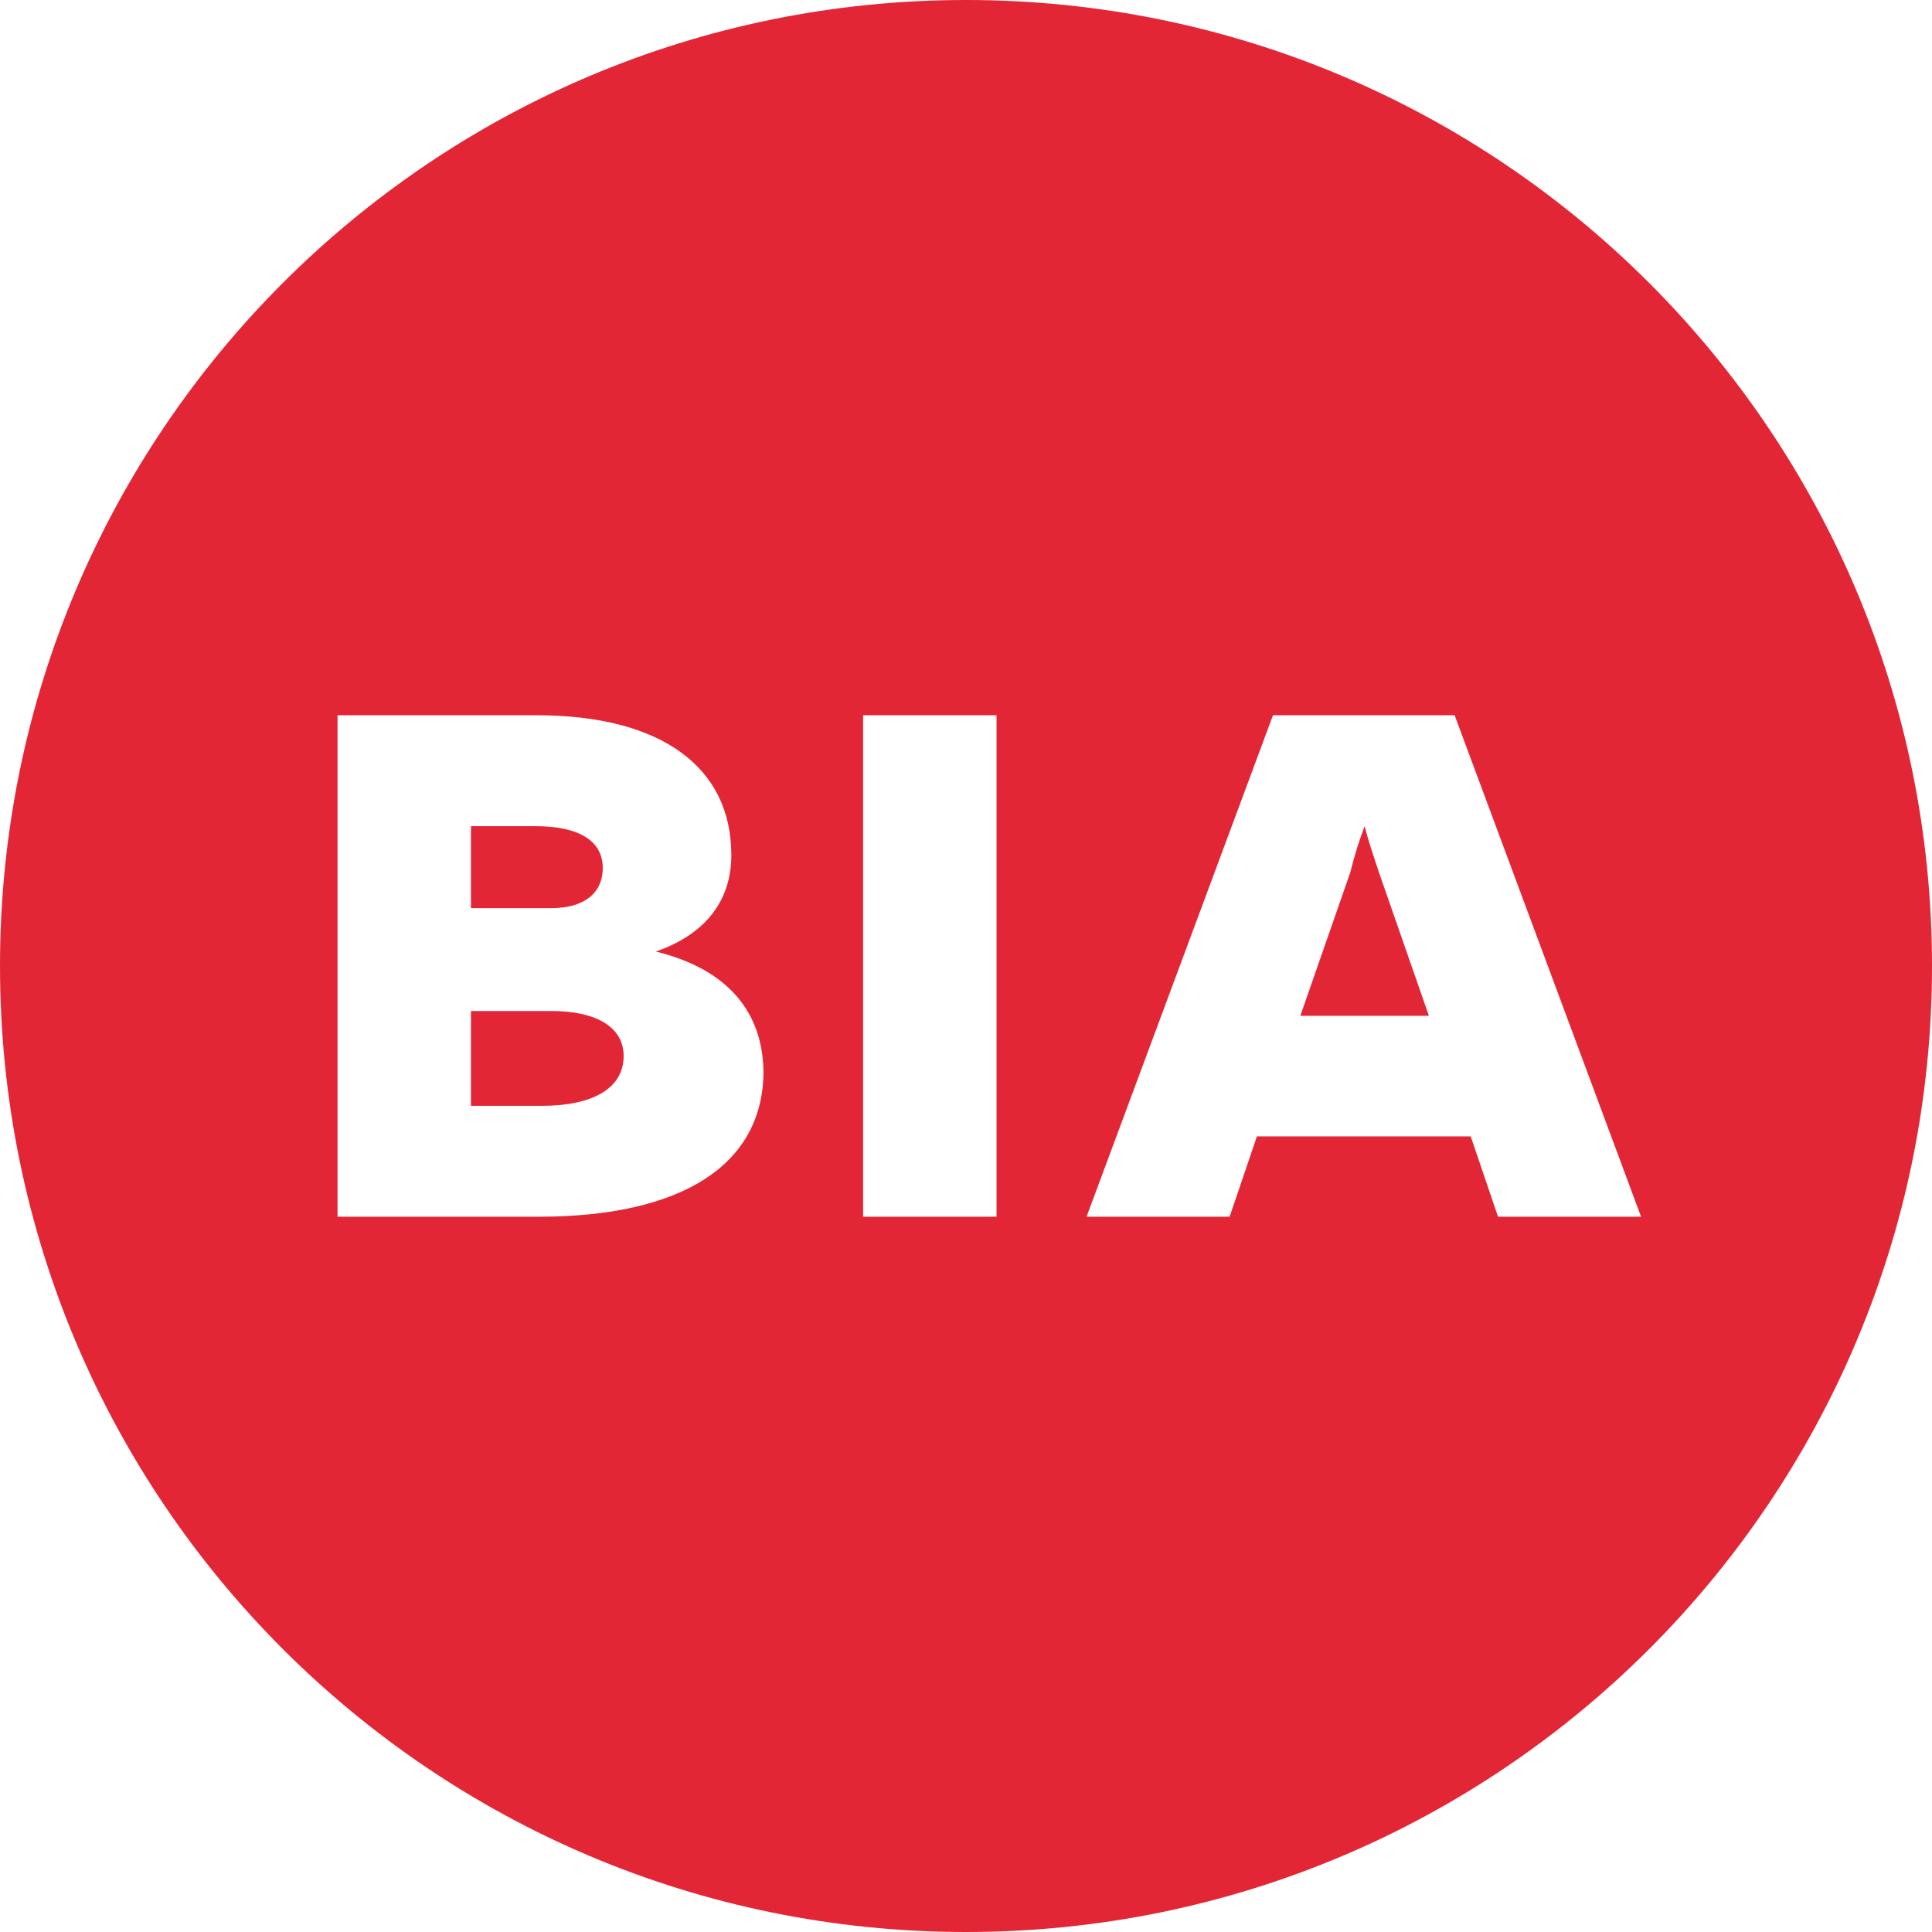 <svg width="160" height="160" viewBox="0 0 160 160" fill="none" xmlns="http://www.w3.org/2000/svg">
<path d="M80 0C35.807 0 0 35.807 0 80C0 124.193 35.807 160 80 160C124.193 160 160 124.193 160 80C160 35.807 124.193 0 80 0ZM44.592 100.765H27.953V59.235H44.459C54.709 59.235 60.566 63.494 60.566 70.815C60.566 74.809 58.17 77.471 54.309 78.802C60.3 80.266 63.228 83.86 63.228 88.918C63.095 96.506 56.439 100.765 44.592 100.765ZM82.529 100.765H71.481V59.235H82.529V100.765ZM124.06 100.765L121.797 94.11H104.093L101.83 100.765H89.983L105.424 59.235H120.466L135.907 100.765H124.06Z" fill="#E32636"/>
<path d="M45.657 83.727H39.002V91.581H44.858C49.118 91.581 51.647 90.116 51.647 87.454C51.647 85.058 49.384 83.727 45.657 83.727Z" fill="#E32636"/>
<path d="M49.917 71.88C49.917 69.617 47.92 68.419 44.326 68.419H39.002V75.208H45.657C48.319 75.208 49.917 74.01 49.917 71.88Z" fill="#E32636"/>
<path d="M113.012 68.419C112.612 69.484 112.213 70.682 111.814 72.28L107.687 84.127H118.336L114.21 72.28C113.677 70.682 113.278 69.484 113.012 68.419Z" fill="#E32636"/>
</svg>
